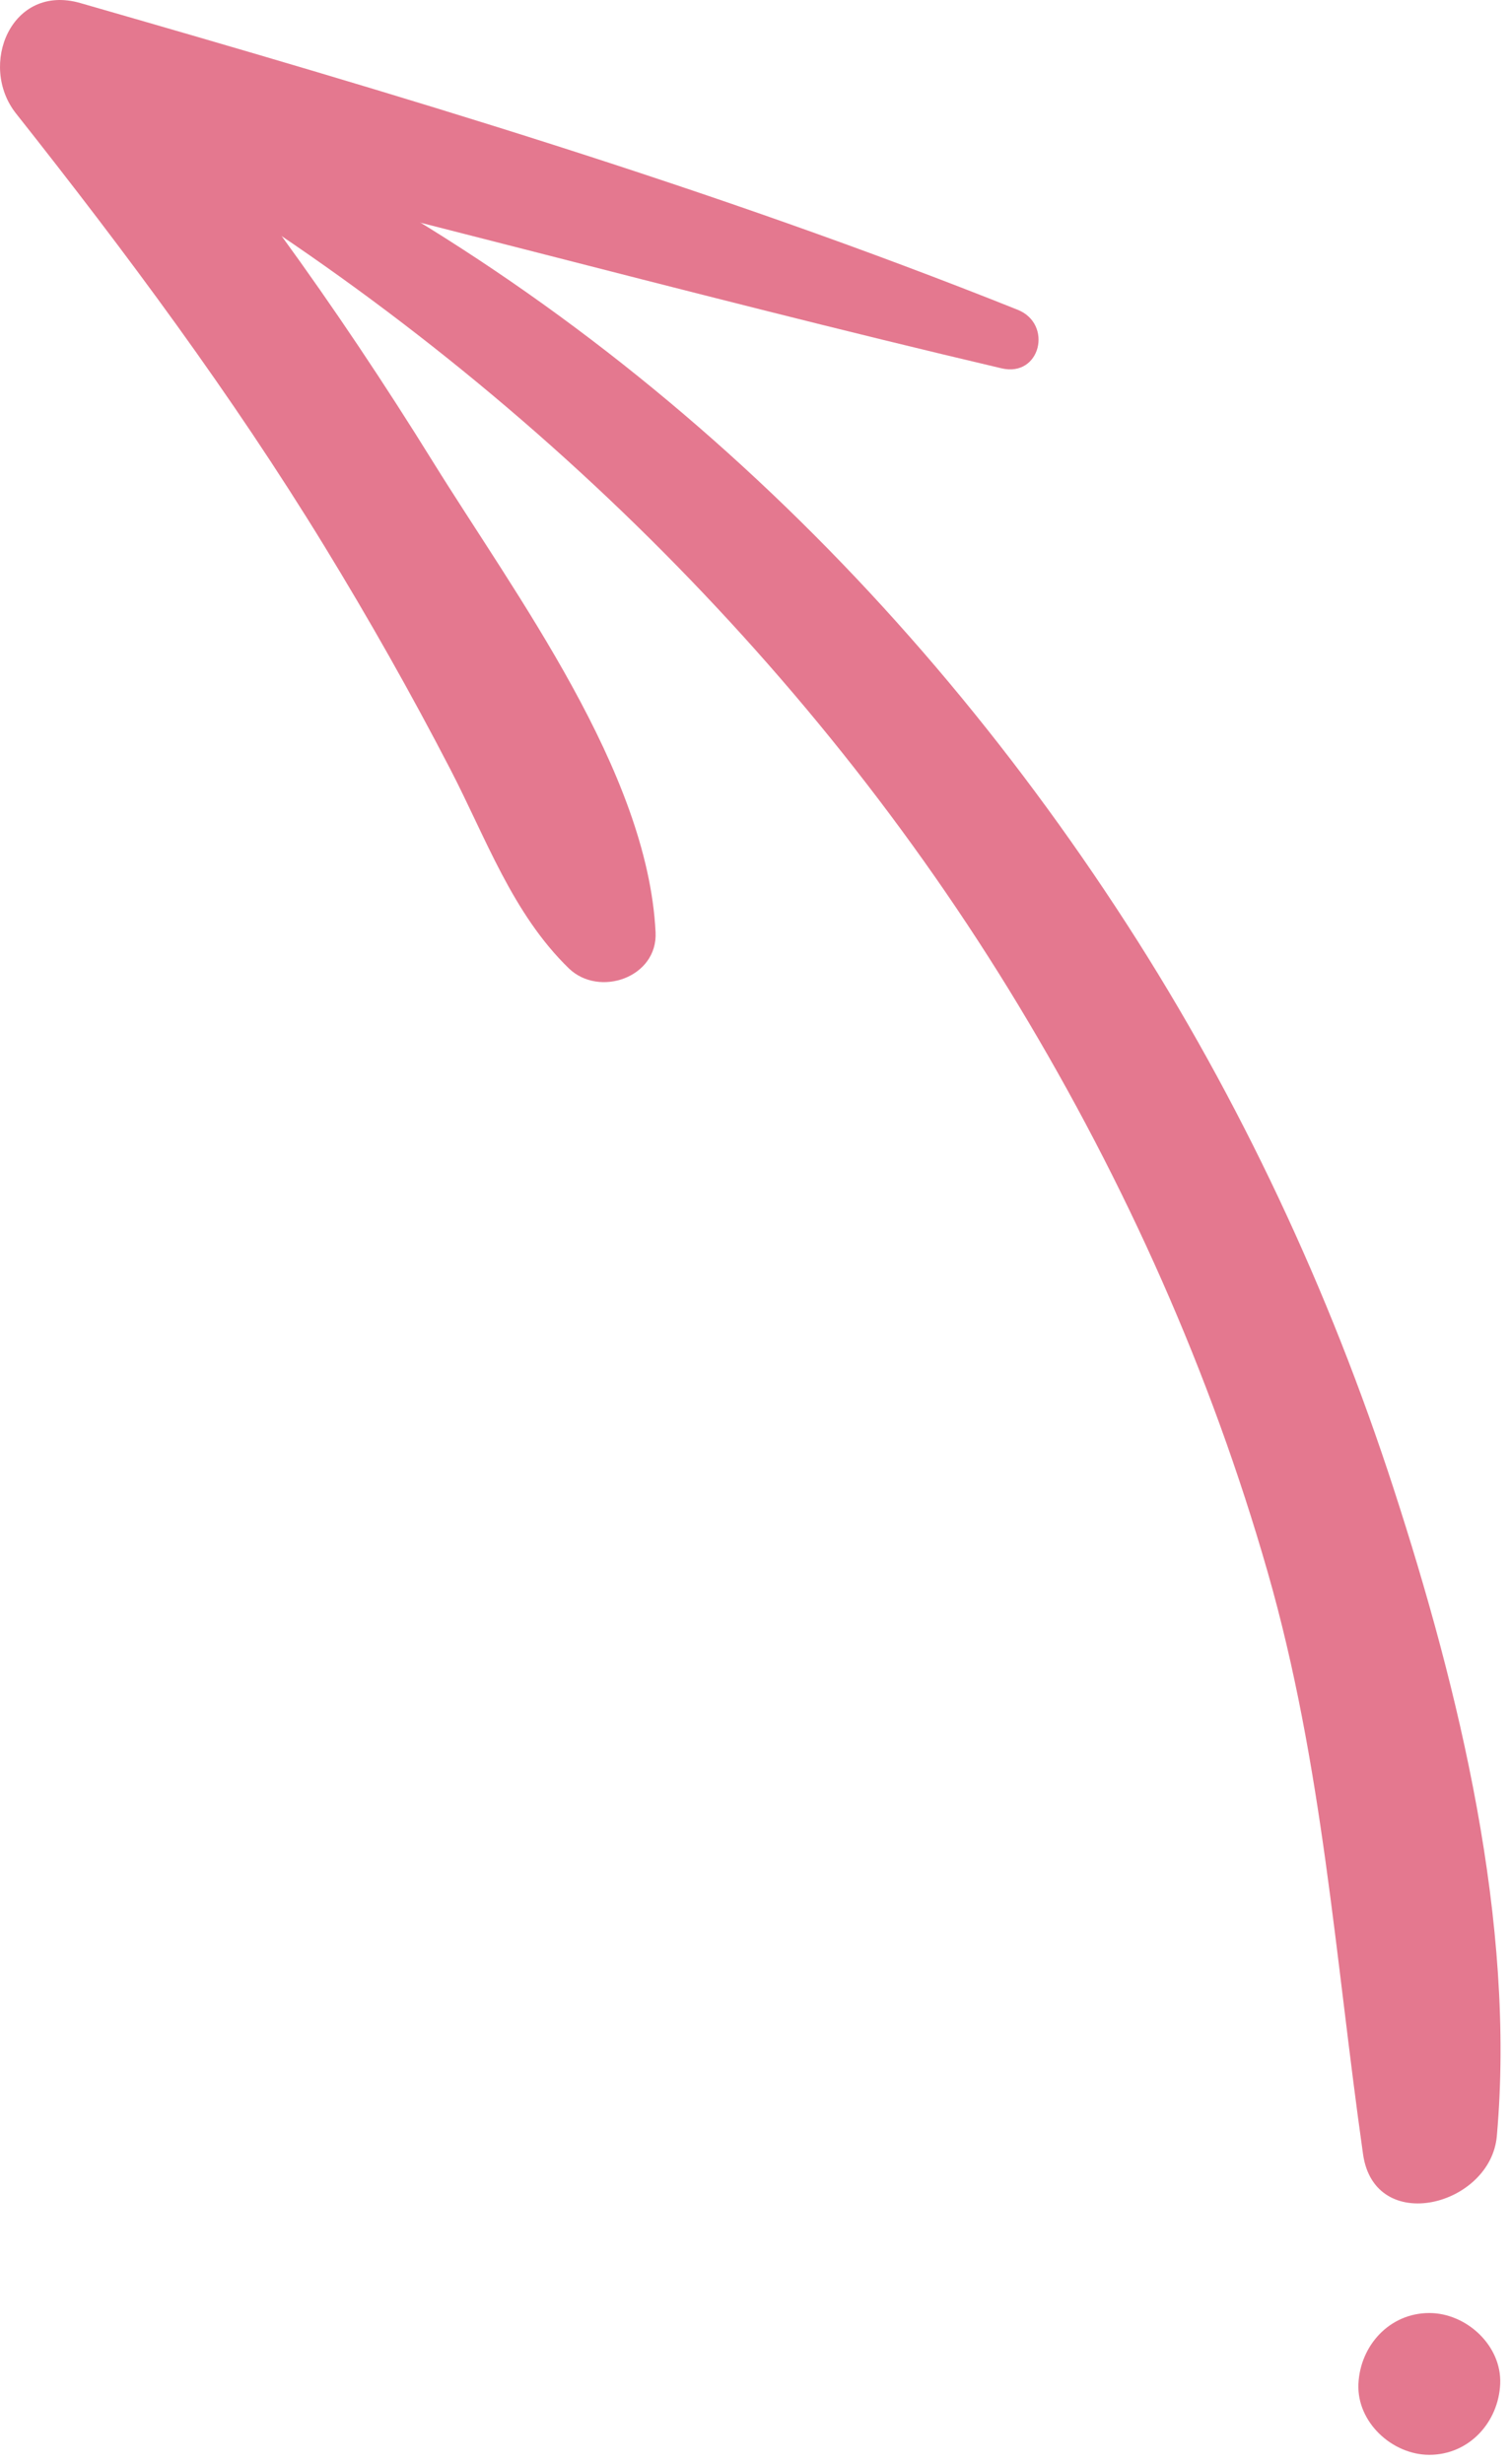 <?xml version="1.0" encoding="UTF-8"?> <svg xmlns="http://www.w3.org/2000/svg" width="57" height="93" viewBox="0 0 57 93" fill="none"><path d="M6.78 3.619C21.671 10.225 33.72 21.236 42.54 34.888C46.81 41.498 50.185 48.723 52.613 56.206C55.084 63.819 57.217 72.567 56.503 80.625C56.269 83.266 51.891 84.394 51.453 81.309C50.399 73.891 49.932 66.599 47.855 59.346C45.7 51.819 42.498 44.658 38.454 37.959C30.463 24.721 18.869 13.547 5.561 5.706C4.19 4.898 5.39 3.002 6.78 3.619Z" fill="#E4788F"></path><path d="M37.806 13.902C25.74 11.063 13.788 7.728 1.706 4.925C2.515 3.535 3.324 2.146 4.133 0.756C8.676 5.932 12.709 11.57 16.337 17.42C19.466 22.466 24.447 29.104 24.747 35.188C24.832 36.897 22.613 37.66 21.468 36.546C19.338 34.473 18.347 31.633 16.996 29.029C15.513 26.168 13.925 23.36 12.244 20.612C8.743 14.889 4.765 9.54 0.605 4.284C-0.834 2.466 0.422 -0.635 3.032 0.115C14.958 3.544 26.89 7.082 38.415 11.692C39.756 12.228 39.277 14.249 37.806 13.902Z" fill="#E4788F"></path><path d="M53.954 92.655C52.554 92.655 51.214 91.424 51.278 89.979C51.343 88.529 52.454 87.303 53.954 87.303C55.354 87.303 56.694 88.534 56.63 89.979C56.565 91.429 55.454 92.655 53.954 92.655Z" fill="#E4788F"></path></svg> 